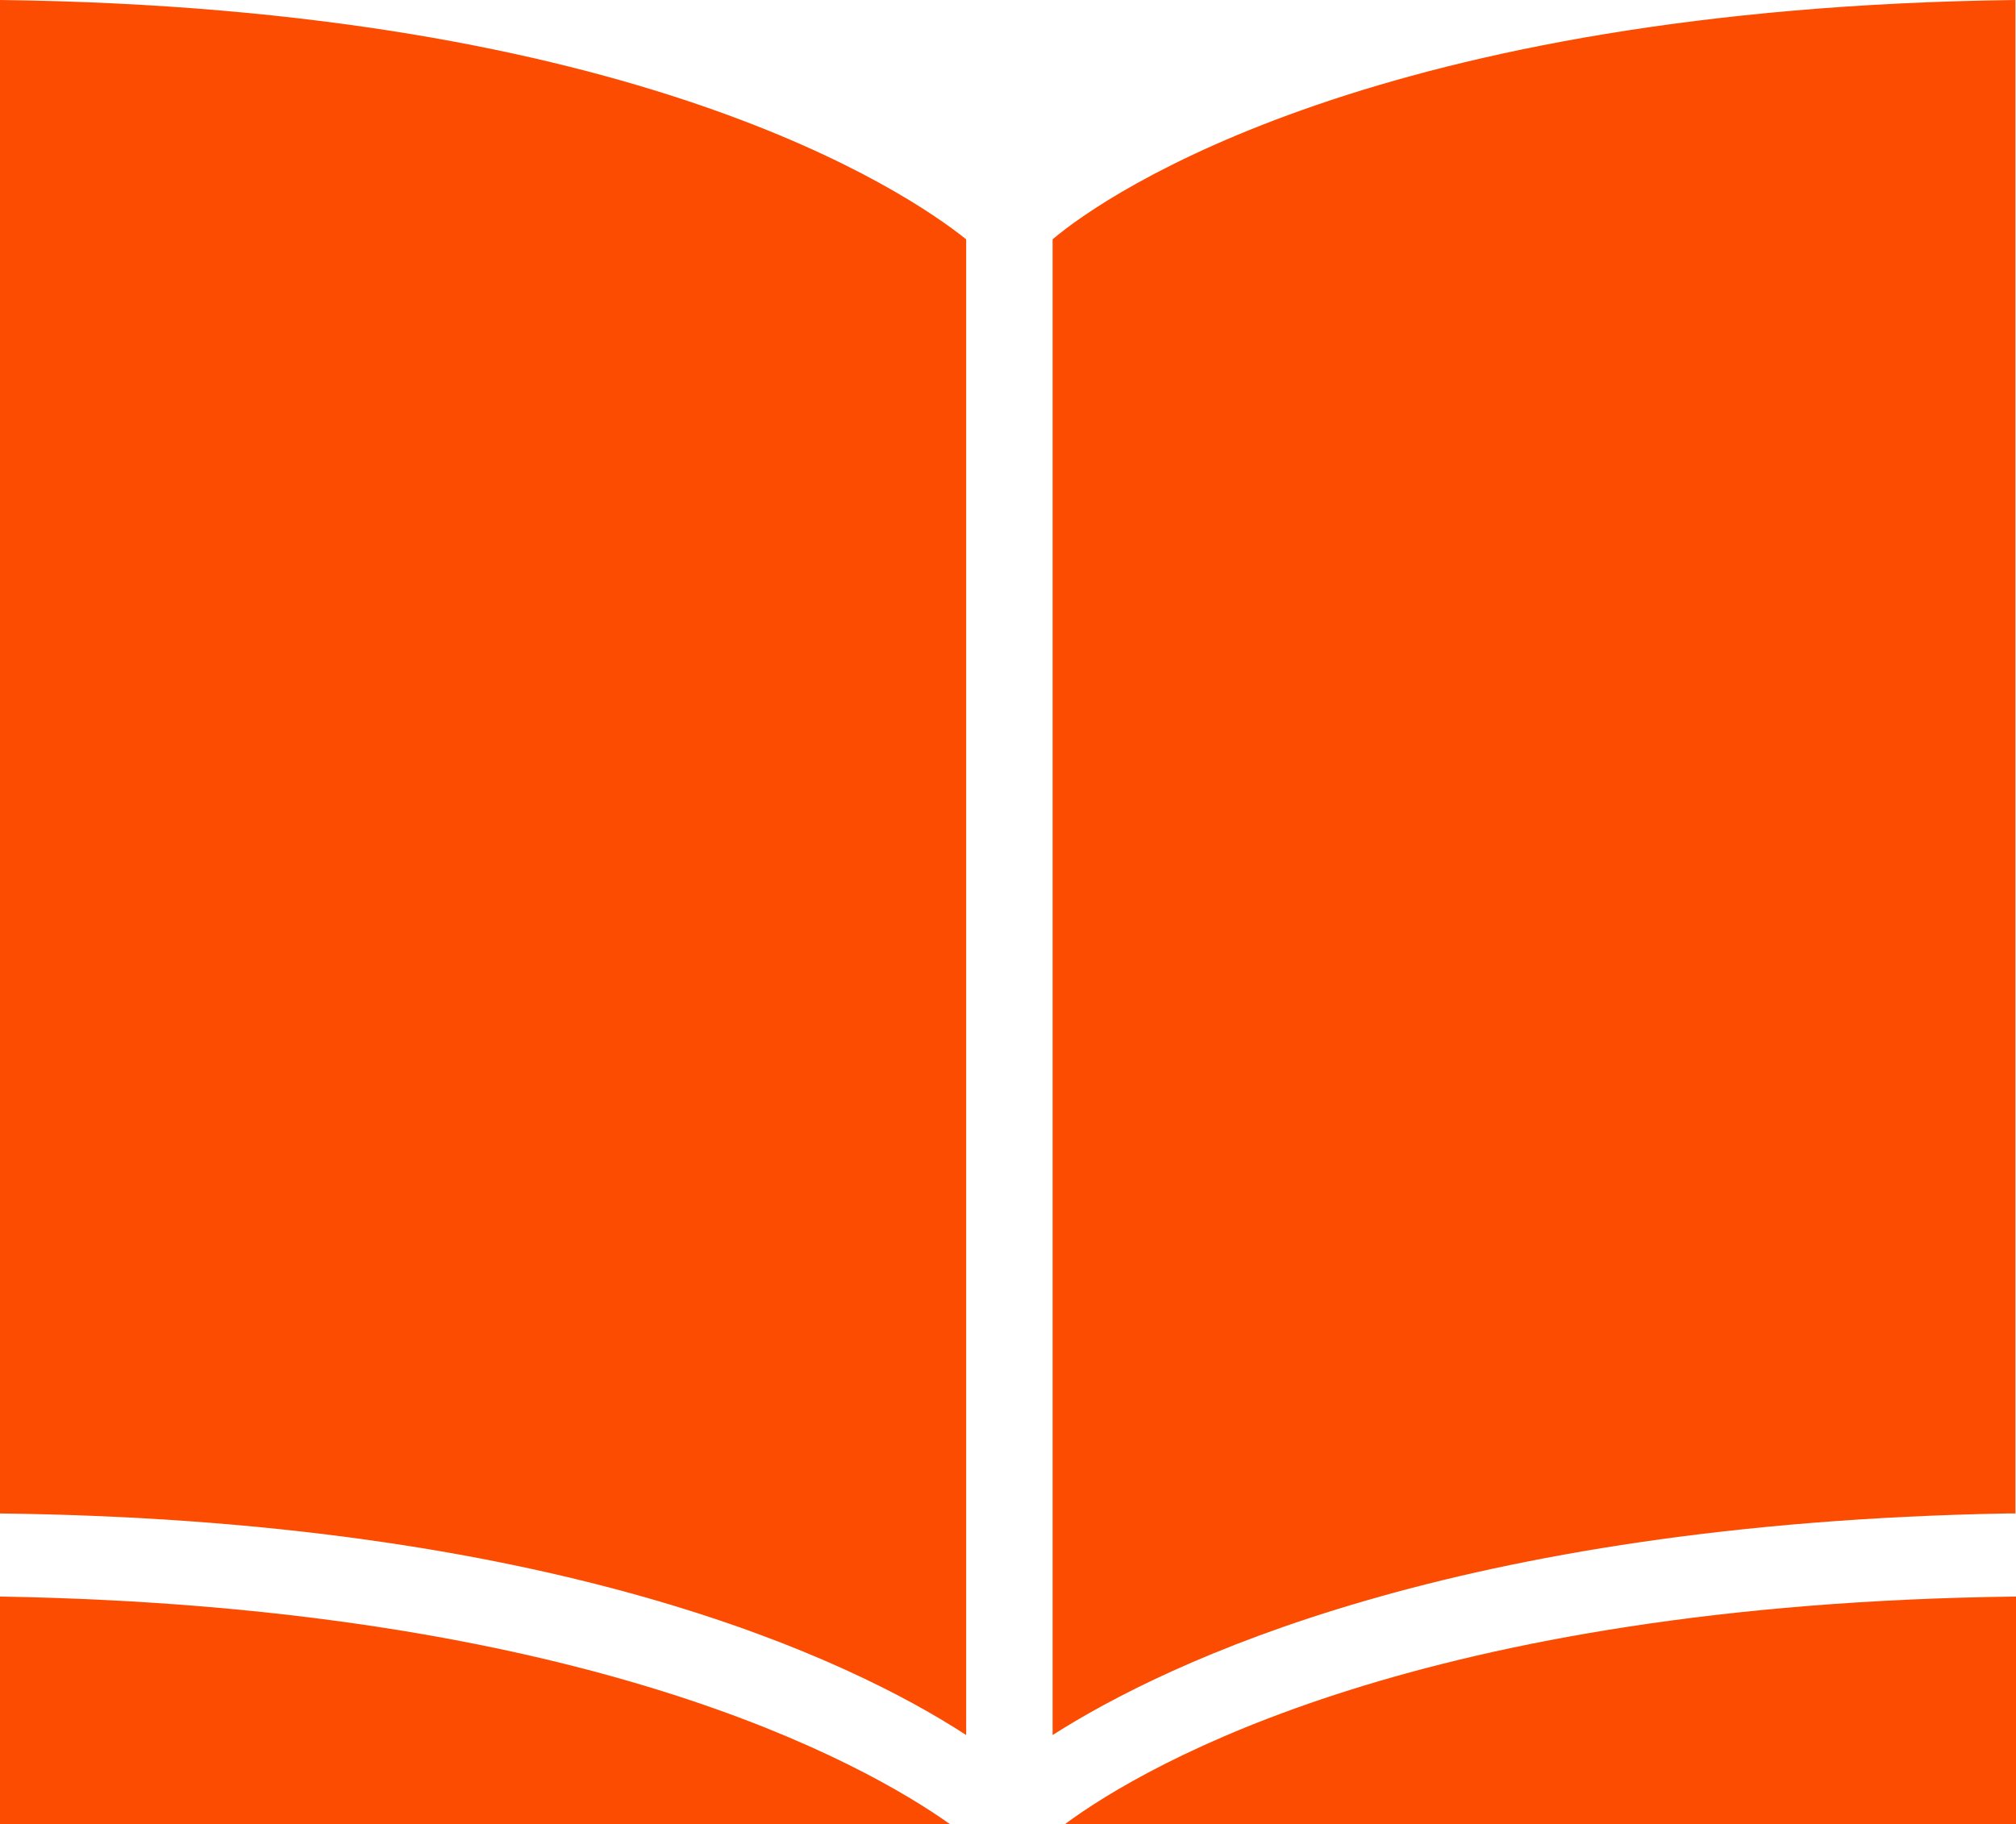 <svg xmlns="http://www.w3.org/2000/svg" viewBox="0 0 36.39 32.93"><defs><style>.cls-1{fill:#fc4c02;}</style></defs><title>Asset 2</title><g id="Layer_2" data-name="Layer 2"><g id="Layer_1-2" data-name="Layer 1"><path class="cls-1" d="M0,8.67V27.32c10.09.12,15.35,2.64,17.44,4v-27C16.38,3.47,11.47.14,0,0Z"/><path class="cls-1" d="M0,32.93H17.15C15.6,31.83,10.58,29,0,28.82Z"/><path class="cls-1" d="M36.38,27.32V0C24.92.14,20,3.47,19,4.32v27c2.07-1.32,7.27-3.82,17.23-4Z"/><path class="cls-1" d="M36.39,32.93V28.82c-10.68.13-15.67,3-17.17,4.11Z"/></g></g></svg>
